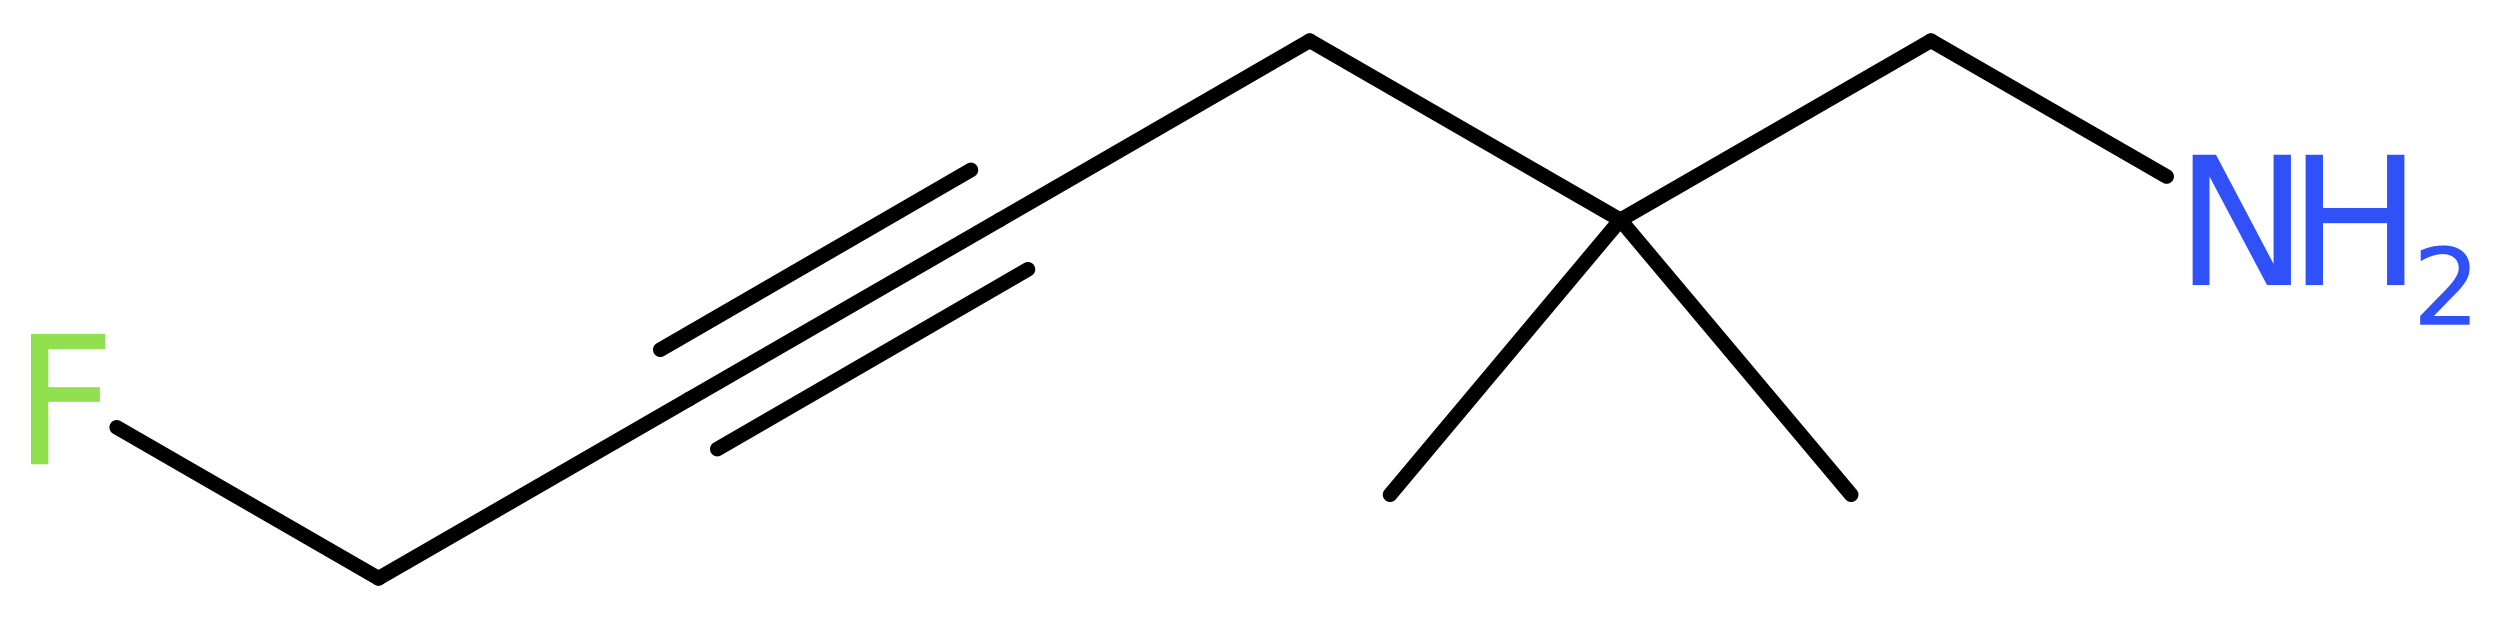 <?xml version='1.0' encoding='UTF-8'?>
<!DOCTYPE svg PUBLIC "-//W3C//DTD SVG 1.1//EN" "http://www.w3.org/Graphics/SVG/1.1/DTD/svg11.dtd">
<svg version='1.2' xmlns='http://www.w3.org/2000/svg' xmlns:xlink='http://www.w3.org/1999/xlink' width='46.04mm' height='11.4mm' viewBox='0 0 46.04 11.4'>
  <desc>Generated by the Chemistry Development Kit (http://github.com/cdk)</desc>
  <g stroke-linecap='round' stroke-linejoin='round' stroke='#000000' stroke-width='.27' fill='#3050F8'>
    <rect x='.0' y='.0' width='47.0' height='12.0' fill='#FFFFFF' stroke='none'/>
    <g id='mol1' class='mol'>
      <line id='mol1bnd1' class='bond' x1='25.6' y1='9.11' x2='29.84' y2='4.05'/>
      <line id='mol1bnd2' class='bond' x1='29.84' y1='4.05' x2='34.09' y2='9.11'/>
      <line id='mol1bnd3' class='bond' x1='29.84' y1='4.05' x2='35.56' y2='.75'/>
      <line id='mol1bnd4' class='bond' x1='35.56' y1='.75' x2='39.9' y2='3.25'/>
      <line id='mol1bnd5' class='bond' x1='29.84' y1='4.05' x2='24.12' y2='.75'/>
      <line id='mol1bnd6' class='bond' x1='24.12' y1='.75' x2='18.41' y2='4.05'/>
      <g id='mol1bnd7' class='bond'>
        <line x1='18.41' y1='4.05' x2='12.69' y2='7.35'/>
        <line x1='18.93' y1='4.96' x2='13.21' y2='8.27'/>
        <line x1='17.88' y1='3.13' x2='12.16' y2='6.44'/>
      </g>
      <line id='mol1bnd8' class='bond' x1='12.69' y1='7.35' x2='6.97' y2='10.65'/>
      <line id='mol1bnd9' class='bond' x1='6.97' y1='10.65' x2='2.15' y2='7.87'/>
      <g id='mol1atm5' class='atom'>
        <path d='M40.38 2.85h.43l1.06 2.01v-2.01h.32v2.4h-.44l-1.06 -2.0v2.0h-.31v-2.4z' stroke='none'/>
        <path d='M42.46 2.85h.32v.98h1.18v-.98h.32v2.4h-.32v-1.14h-1.18v1.14h-.32v-2.4z' stroke='none'/>
        <path d='M44.8 5.82h.68v.16h-.91v-.16q.11 -.11 .3 -.31q.19 -.19 .24 -.25q.09 -.1 .13 -.18q.04 -.07 .04 -.14q.0 -.12 -.08 -.19q-.08 -.07 -.21 -.07q-.09 .0 -.19 .03q-.1 .03 -.22 .1v-.2q.12 -.05 .22 -.07q.1 -.02 .19 -.02q.23 .0 .36 .11q.13 .11 .13 .3q.0 .09 -.03 .17q-.03 .08 -.12 .19q-.02 .03 -.15 .16q-.13 .13 -.36 .37z' stroke='none'/>
      </g>
      <path id='mol1atm10' class='atom' d='M.56 6.15h1.38v.28h-1.05v.7h.95v.27h-.95v1.15h-.32v-2.4z' stroke='none' fill='#90E050'/>
    </g>
  </g>
</svg>
